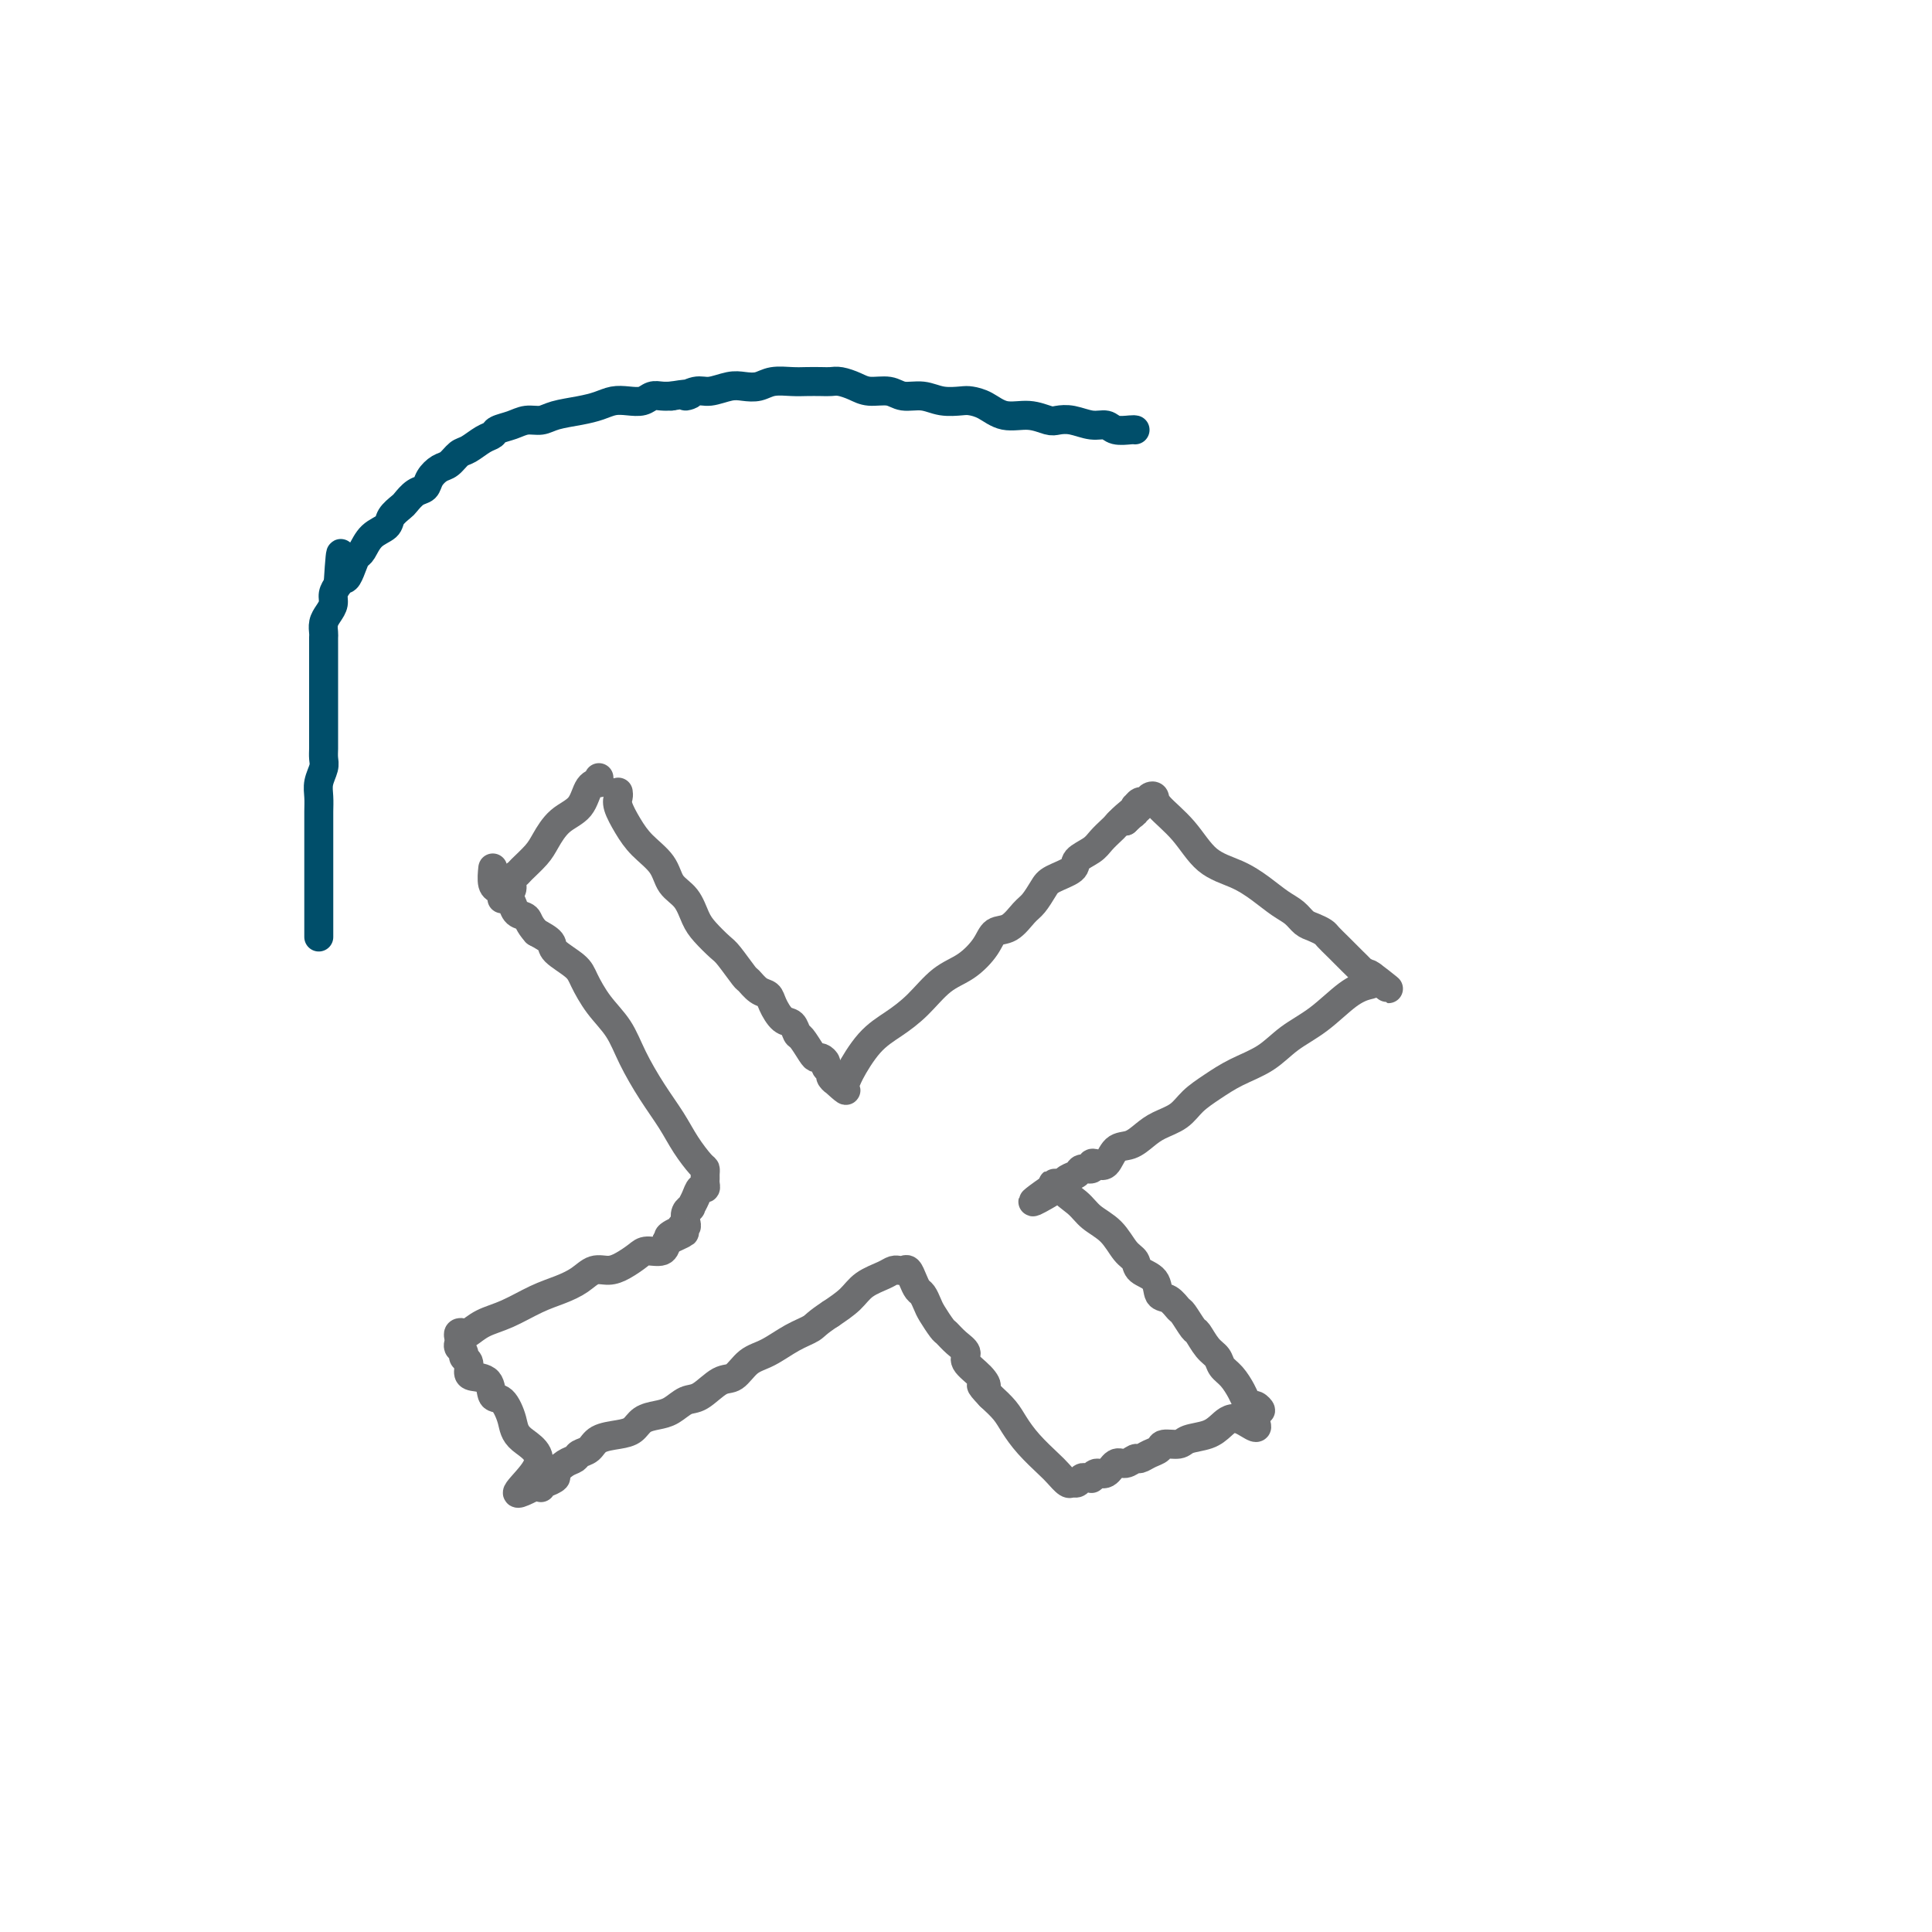 <svg viewBox='0 0 400 400' version='1.1' xmlns='http://www.w3.org/2000/svg' xmlns:xlink='http://www.w3.org/1999/xlink'><g fill='none' stroke='#6D6E70' stroke-width='6' stroke-linecap='round' stroke-linejoin='round'><path d='M124,161c-0.052,0.425 -0.103,0.850 0,1c0.103,0.150 0.361,0.025 0,0c-0.361,-0.025 -1.341,0.051 -2,1c-0.659,0.949 -0.996,2.773 -2,4c-1.004,1.227 -2.674,1.859 -4,3c-1.326,1.141 -2.307,2.791 -3,4c-0.693,1.209 -1.099,1.977 -2,3c-0.901,1.023 -2.297,2.301 -3,3c-0.703,0.699 -0.714,0.818 -1,1c-0.286,0.182 -0.847,0.427 -1,1c-0.153,0.573 0.103,1.473 0,2c-0.103,0.527 -0.566,0.680 -1,1c-0.434,0.320 -0.838,0.806 -1,1c-0.162,0.194 -0.081,0.097 0,0'/><path d='M128,164c0.044,0.292 0.088,0.583 0,1c-0.088,0.417 -0.310,0.958 0,2c0.310,1.042 1.150,2.585 2,4c0.850,1.415 1.708,2.704 3,4c1.292,1.296 3.016,2.601 4,4c0.984,1.399 1.226,2.893 2,4c0.774,1.107 2.079,1.827 3,3c0.921,1.173 1.459,2.798 2,4c0.541,1.202 1.086,1.980 2,3c0.914,1.020 2.198,2.280 3,3c0.802,0.720 1.122,0.899 2,2c0.878,1.101 2.314,3.123 3,4c0.686,0.877 0.620,0.610 1,1c0.380,0.390 1.205,1.437 2,2c0.795,0.563 1.561,0.641 2,1c0.439,0.359 0.550,0.997 1,2c0.450,1.003 1.237,2.370 2,3c0.763,0.630 1.500,0.523 2,1c0.500,0.477 0.764,1.539 1,2c0.236,0.461 0.446,0.323 1,1c0.554,0.677 1.454,2.170 2,3c0.546,0.830 0.739,0.996 1,1c0.261,0.004 0.591,-0.153 1,0c0.409,0.153 0.897,0.616 1,1c0.103,0.384 -0.179,0.691 0,1c0.179,0.309 0.817,0.622 1,1c0.183,0.378 -0.091,0.822 0,1c0.091,0.178 0.545,0.089 1,0'/><path d='M173,223c4.189,4.867 1.162,2.034 0,1c-1.162,-1.034 -0.458,-0.268 0,0c0.458,0.268 0.670,0.039 1,0c0.330,-0.039 0.779,0.112 1,0c0.221,-0.112 0.214,-0.488 1,-2c0.786,-1.512 2.366,-4.161 4,-6c1.634,-1.839 3.323,-2.869 5,-4c1.677,-1.131 3.340,-2.363 5,-4c1.660,-1.637 3.315,-3.680 5,-5c1.685,-1.320 3.400,-1.919 5,-3c1.600,-1.081 3.086,-2.645 4,-4c0.914,-1.355 1.257,-2.502 2,-3c0.743,-0.498 1.887,-0.346 3,-1c1.113,-0.654 2.194,-2.115 3,-3c0.806,-0.885 1.338,-1.196 2,-2c0.662,-0.804 1.455,-2.102 2,-3c0.545,-0.898 0.842,-1.395 2,-2c1.158,-0.605 3.179,-1.318 4,-2c0.821,-0.682 0.444,-1.334 1,-2c0.556,-0.666 2.047,-1.345 3,-2c0.953,-0.655 1.369,-1.286 2,-2c0.631,-0.714 1.479,-1.511 2,-2c0.521,-0.489 0.717,-0.670 1,-1c0.283,-0.330 0.652,-0.809 1,-1c0.348,-0.191 0.674,-0.096 1,0'/><path d='M233,170c9.237,-8.437 2.331,-3.030 0,-1c-2.331,2.030 -0.086,0.684 1,0c1.086,-0.684 1.012,-0.704 1,-1c-0.012,-0.296 0.038,-0.867 0,-1c-0.038,-0.133 -0.164,0.174 0,0c0.164,-0.174 0.618,-0.827 1,-1c0.382,-0.173 0.692,0.135 1,0c0.308,-0.135 0.615,-0.713 1,-1c0.385,-0.287 0.850,-0.282 1,0c0.150,0.282 -0.015,0.841 1,2c1.015,1.159 3.209,2.919 5,5c1.791,2.081 3.179,4.483 5,6c1.821,1.517 4.073,2.151 6,3c1.927,0.849 3.527,1.915 5,3c1.473,1.085 2.818,2.189 4,3c1.182,0.811 2.200,1.330 3,2c0.800,0.670 1.383,1.492 2,2c0.617,0.508 1.269,0.704 2,1c0.731,0.296 1.543,0.694 2,1c0.457,0.306 0.560,0.519 1,1c0.440,0.481 1.217,1.229 2,2c0.783,0.771 1.572,1.566 2,2c0.428,0.434 0.496,0.508 1,1c0.504,0.492 1.443,1.402 2,2c0.557,0.598 0.730,0.885 1,1c0.270,0.115 0.635,0.057 1,0'/><path d='M284,202c6.803,5.366 1.809,1.282 0,0c-1.809,-1.282 -0.433,0.239 0,1c0.433,0.761 -0.076,0.763 -1,1c-0.924,0.237 -2.262,0.710 -4,2c-1.738,1.290 -3.875,3.398 -6,5c-2.125,1.602 -4.239,2.697 -6,4c-1.761,1.303 -3.170,2.814 -5,4c-1.830,1.186 -4.083,2.047 -6,3c-1.917,0.953 -3.500,1.998 -5,3c-1.500,1.002 -2.918,1.960 -4,3c-1.082,1.040 -1.827,2.160 -3,3c-1.173,0.840 -2.775,1.399 -4,2c-1.225,0.601 -2.072,1.243 -3,2c-0.928,0.757 -1.938,1.627 -3,2c-1.062,0.373 -2.178,0.247 -3,1c-0.822,0.753 -1.352,2.383 -2,3c-0.648,0.617 -1.415,0.221 -2,0c-0.585,-0.221 -0.986,-0.267 -1,0c-0.014,0.267 0.361,0.846 0,1c-0.361,0.154 -1.458,-0.116 -2,0c-0.542,0.116 -0.528,0.620 -1,1c-0.472,0.380 -1.430,0.638 -2,1c-0.570,0.362 -0.751,0.829 -1,1c-0.249,0.171 -0.567,0.046 -1,0c-0.433,-0.046 -0.981,-0.013 -1,0c-0.019,0.013 0.490,0.007 1,0'/><path d='M219,245c-10.077,6.917 -2.768,2.709 0,1c2.768,-1.709 0.996,-0.917 1,0c0.004,0.917 1.784,1.961 3,3c1.216,1.039 1.868,2.075 3,3c1.132,0.925 2.745,1.741 4,3c1.255,1.259 2.153,2.961 3,4c0.847,1.039 1.644,1.415 2,2c0.356,0.585 0.270,1.380 1,2c0.730,0.620 2.274,1.067 3,2c0.726,0.933 0.632,2.352 1,3c0.368,0.648 1.197,0.525 2,1c0.803,0.475 1.580,1.549 2,2c0.420,0.451 0.484,0.281 1,1c0.516,0.719 1.485,2.328 2,3c0.515,0.672 0.574,0.405 1,1c0.426,0.595 1.217,2.050 2,3c0.783,0.950 1.558,1.396 2,2c0.442,0.604 0.552,1.367 1,2c0.448,0.633 1.233,1.135 2,2c0.767,0.865 1.517,2.092 2,3c0.483,0.908 0.701,1.496 1,2c0.299,0.504 0.680,0.922 1,1c0.320,0.078 0.581,-0.185 1,0c0.419,0.185 0.997,0.819 1,1c0.003,0.181 -0.571,-0.091 -1,0c-0.429,0.091 -0.715,0.546 -1,1'/><path d='M259,293c2.851,4.527 -0.022,1.844 -2,1c-1.978,-0.844 -3.063,0.151 -4,1c-0.937,0.849 -1.728,1.551 -3,2c-1.272,0.449 -3.026,0.645 -4,1c-0.974,0.355 -1.168,0.870 -2,1c-0.832,0.130 -2.302,-0.124 -3,0c-0.698,0.124 -0.624,0.626 -1,1c-0.376,0.374 -1.203,0.620 -2,1c-0.797,0.380 -1.564,0.894 -2,1c-0.436,0.106 -0.540,-0.197 -1,0c-0.460,0.197 -1.276,0.894 -2,1c-0.724,0.106 -1.356,-0.378 -2,0c-0.644,0.378 -1.300,1.618 -2,2c-0.700,0.382 -1.444,-0.095 -2,0c-0.556,0.095 -0.922,0.761 -1,1c-0.078,0.239 0.134,0.049 0,0c-0.134,-0.049 -0.612,0.041 -1,0c-0.388,-0.041 -0.685,-0.214 -1,0c-0.315,0.214 -0.649,0.813 -1,1c-0.351,0.187 -0.719,-0.039 -1,0c-0.281,0.039 -0.474,0.341 -1,0c-0.526,-0.341 -1.386,-1.326 -2,-2c-0.614,-0.674 -0.982,-1.037 -2,-2c-1.018,-0.963 -2.685,-2.526 -4,-4c-1.315,-1.474 -2.277,-2.858 -3,-4c-0.723,-1.142 -1.207,-2.040 -2,-3c-0.793,-0.960 -1.897,-1.980 -3,-3'/><path d='M205,289c-3.001,-3.158 -1.503,-2.053 -1,-2c0.503,0.053 0.012,-0.946 -1,-2c-1.012,-1.054 -2.546,-2.164 -3,-3c-0.454,-0.836 0.173,-1.397 0,-2c-0.173,-0.603 -1.146,-1.250 -2,-2c-0.854,-0.750 -1.591,-1.605 -2,-2c-0.409,-0.395 -0.491,-0.329 -1,-1c-0.509,-0.671 -1.446,-2.080 -2,-3c-0.554,-0.920 -0.726,-1.350 -1,-2c-0.274,-0.650 -0.651,-1.519 -1,-2c-0.349,-0.481 -0.672,-0.574 -1,-1c-0.328,-0.426 -0.662,-1.186 -1,-2c-0.338,-0.814 -0.682,-1.683 -1,-2c-0.318,-0.317 -0.611,-0.083 -1,0c-0.389,0.083 -0.874,0.013 -1,0c-0.126,-0.013 0.105,0.030 0,0c-0.105,-0.030 -0.548,-0.132 -1,0c-0.452,0.132 -0.915,0.499 -2,1c-1.085,0.501 -2.792,1.135 -4,2c-1.208,0.865 -1.917,1.961 -3,3c-1.083,1.039 -2.542,2.019 -4,3'/><path d='M172,272c-3.050,1.994 -3.177,2.479 -4,3c-0.823,0.521 -2.344,1.079 -4,2c-1.656,0.921 -3.448,2.205 -5,3c-1.552,0.795 -2.866,1.101 -4,2c-1.134,0.899 -2.089,2.391 -3,3c-0.911,0.609 -1.780,0.334 -3,1c-1.220,0.666 -2.792,2.271 -4,3c-1.208,0.729 -2.052,0.580 -3,1c-0.948,0.420 -1.999,1.408 -3,2c-1.001,0.592 -1.952,0.787 -3,1c-1.048,0.213 -2.192,0.442 -3,1c-0.808,0.558 -1.281,1.445 -2,2c-0.719,0.555 -1.683,0.779 -3,1c-1.317,0.221 -2.985,0.439 -4,1c-1.015,0.561 -1.376,1.463 -2,2c-0.624,0.537 -1.510,0.707 -2,1c-0.490,0.293 -0.583,0.709 -1,1c-0.417,0.291 -1.159,0.456 -2,1c-0.841,0.544 -1.780,1.465 -2,2c-0.220,0.535 0.281,0.684 0,1c-0.281,0.316 -1.343,0.800 -2,1c-0.657,0.200 -0.908,0.115 -1,0c-0.092,-0.115 -0.025,-0.262 0,0c0.025,0.262 0.007,0.932 0,1c-0.007,0.068 -0.004,-0.466 0,-1'/><path d='M112,307c-9.353,5.051 -2.734,0.179 -1,-3c1.734,-3.179 -1.417,-4.666 -3,-6c-1.583,-1.334 -1.597,-2.515 -2,-4c-0.403,-1.485 -1.194,-3.276 -2,-4c-0.806,-0.724 -1.626,-0.383 -2,-1c-0.374,-0.617 -0.300,-2.193 -1,-3c-0.700,-0.807 -2.172,-0.846 -3,-1c-0.828,-0.154 -1.010,-0.422 -1,-1c0.010,-0.578 0.213,-1.464 0,-2c-0.213,-0.536 -0.841,-0.721 -1,-1c-0.159,-0.279 0.153,-0.653 0,-1c-0.153,-0.347 -0.770,-0.668 -1,-1c-0.230,-0.332 -0.074,-0.676 0,-1c0.074,-0.324 0.066,-0.629 0,-1c-0.066,-0.371 -0.190,-0.808 0,-1c0.190,-0.192 0.692,-0.138 1,0c0.308,0.138 0.420,0.360 1,0c0.580,-0.360 1.629,-1.303 3,-2c1.371,-0.697 3.066,-1.147 5,-2c1.934,-0.853 4.107,-2.109 6,-3c1.893,-0.891 3.507,-1.418 5,-2c1.493,-0.582 2.865,-1.220 4,-2c1.135,-0.780 2.032,-1.702 3,-2c0.968,-0.298 2.007,0.027 3,0c0.993,-0.027 1.940,-0.405 3,-1c1.060,-0.595 2.233,-1.407 3,-2c0.767,-0.593 1.130,-0.967 2,-1c0.870,-0.033 2.249,0.276 3,0c0.751,-0.276 0.876,-1.138 1,-2'/><path d='M138,257c6.835,-3.101 2.424,-1.352 1,-1c-1.424,0.352 0.141,-0.692 1,-1c0.859,-0.308 1.014,0.121 1,0c-0.014,-0.121 -0.196,-0.793 0,-1c0.196,-0.207 0.770,0.051 1,0c0.230,-0.051 0.117,-0.411 0,-1c-0.117,-0.589 -0.239,-1.405 0,-2c0.239,-0.595 0.838,-0.968 1,-1c0.162,-0.032 -0.114,0.276 0,0c0.114,-0.276 0.619,-1.135 1,-2c0.381,-0.865 0.638,-1.737 1,-2c0.362,-0.263 0.829,0.084 1,0c0.171,-0.084 0.044,-0.598 0,-1c-0.044,-0.402 -0.007,-0.693 0,-1c0.007,-0.307 -0.017,-0.629 0,-1c0.017,-0.371 0.074,-0.792 0,-1c-0.074,-0.208 -0.278,-0.203 -1,-1c-0.722,-0.797 -1.963,-2.397 -3,-4c-1.037,-1.603 -1.870,-3.211 -3,-5c-1.130,-1.789 -2.558,-3.760 -4,-6c-1.442,-2.240 -2.898,-4.749 -4,-7c-1.102,-2.251 -1.851,-4.245 -3,-6c-1.149,-1.755 -2.698,-3.271 -4,-5c-1.302,-1.729 -2.357,-3.670 -3,-5c-0.643,-1.330 -0.873,-2.047 -2,-3c-1.127,-0.953 -3.149,-2.141 -4,-3c-0.851,-0.859 -0.529,-1.388 -1,-2c-0.471,-0.612 -1.736,-1.306 -3,-2'/><path d='M111,193c-1.582,-1.731 -1.537,-2.558 -2,-3c-0.463,-0.442 -1.435,-0.501 -2,-1c-0.565,-0.499 -0.725,-1.440 -1,-2c-0.275,-0.560 -0.666,-0.739 -1,-1c-0.334,-0.261 -0.611,-0.603 -1,-1c-0.389,-0.397 -0.889,-0.849 -1,-1c-0.111,-0.151 0.166,-0.002 0,0c-0.166,0.002 -0.777,-0.144 -1,-1c-0.223,-0.856 -0.060,-2.423 0,-3c0.060,-0.577 0.017,-0.165 0,0c-0.017,0.165 -0.009,0.082 0,0'/></g>
<g fill='none' stroke='#004E6A' stroke-width='6' stroke-linecap='round' stroke-linejoin='round'><path d='M66,194c-0.000,-0.381 -0.000,-0.763 0,-1c0.000,-0.237 0.000,-0.330 0,-1c-0.000,-0.670 -0.000,-1.918 0,-3c0.000,-1.082 0.000,-1.998 0,-3c-0.000,-1.002 -0.000,-2.092 0,-3c0.000,-0.908 0.000,-1.636 0,-3c-0.000,-1.364 -0.001,-3.365 0,-5c0.001,-1.635 0.004,-2.903 0,-4c-0.004,-1.097 -0.015,-2.023 0,-3c0.015,-0.977 0.057,-2.005 0,-3c-0.057,-0.995 -0.211,-1.956 0,-3c0.211,-1.044 0.789,-2.170 1,-3c0.211,-0.830 0.057,-1.363 0,-2c-0.057,-0.637 -0.015,-1.378 0,-2c0.015,-0.622 0.004,-1.125 0,-2c-0.004,-0.875 -0.001,-2.122 0,-3c0.001,-0.878 0.000,-1.389 0,-2c-0.000,-0.611 -0.000,-1.323 0,-2c0.000,-0.677 0.000,-1.318 0,-2c-0.000,-0.682 0.000,-1.404 0,-2c-0.000,-0.596 -0.000,-1.067 0,-2c0.000,-0.933 0.000,-2.329 0,-3c-0.000,-0.671 -0.001,-0.616 0,-1c0.001,-0.384 0.003,-1.205 0,-2c-0.003,-0.795 -0.011,-1.564 0,-2c0.011,-0.436 0.041,-0.540 0,-1c-0.041,-0.460 -0.152,-1.278 0,-2c0.152,-0.722 0.566,-1.348 1,-2c0.434,-0.652 0.886,-1.329 1,-2c0.114,-0.671 -0.110,-1.334 0,-2c0.110,-0.666 0.555,-1.333 1,-2'/><path d='M70,121c0.737,-11.656 0.580,-4.296 1,-2c0.420,2.296 1.416,-0.473 2,-2c0.584,-1.527 0.757,-1.812 1,-2c0.243,-0.188 0.555,-0.278 1,-1c0.445,-0.722 1.021,-2.076 2,-3c0.979,-0.924 2.359,-1.417 3,-2c0.641,-0.583 0.543,-1.255 1,-2c0.457,-0.745 1.470,-1.564 2,-2c0.530,-0.436 0.579,-0.488 1,-1c0.421,-0.512 1.215,-1.484 2,-2c0.785,-0.516 1.561,-0.576 2,-1c0.439,-0.424 0.539,-1.212 1,-2c0.461,-0.788 1.282,-1.577 2,-2c0.718,-0.423 1.334,-0.480 2,-1c0.666,-0.520 1.381,-1.501 2,-2c0.619,-0.499 1.141,-0.515 2,-1c0.859,-0.485 2.053,-1.440 3,-2c0.947,-0.560 1.647,-0.724 2,-1c0.353,-0.276 0.361,-0.666 1,-1c0.639,-0.334 1.910,-0.614 3,-1c1.090,-0.386 2.000,-0.877 3,-1c1.000,-0.123 2.091,0.121 3,0c0.909,-0.121 1.636,-0.607 3,-1c1.364,-0.393 3.366,-0.693 5,-1c1.634,-0.307 2.899,-0.622 4,-1c1.101,-0.378 2.038,-0.819 3,-1c0.962,-0.181 1.948,-0.101 3,0c1.052,0.101 2.168,0.223 3,0c0.832,-0.223 1.378,-0.791 2,-1c0.622,-0.209 1.321,-0.060 2,0c0.679,0.060 1.340,0.030 2,0'/><path d='M139,82c6.161,-1.018 3.565,-0.063 3,0c-0.565,0.063 0.901,-0.767 2,-1c1.099,-0.233 1.829,0.130 3,0c1.171,-0.130 2.782,-0.753 4,-1c1.218,-0.247 2.044,-0.119 3,0c0.956,0.119 2.041,0.228 3,0c0.959,-0.228 1.790,-0.793 3,-1c1.210,-0.207 2.799,-0.056 4,0c1.201,0.056 2.016,0.018 3,0c0.984,-0.018 2.138,-0.015 3,0c0.862,0.015 1.431,0.041 2,0c0.569,-0.041 1.138,-0.151 2,0c0.862,0.151 2.019,0.561 3,1c0.981,0.439 1.787,0.906 3,1c1.213,0.094 2.832,-0.185 4,0c1.168,0.185 1.884,0.834 3,1c1.116,0.166 2.633,-0.150 4,0c1.367,0.150 2.584,0.766 4,1c1.416,0.234 3.032,0.086 4,0c0.968,-0.086 1.289,-0.110 2,0c0.711,0.110 1.814,0.356 3,1c1.186,0.644 2.455,1.688 4,2c1.545,0.312 3.365,-0.109 5,0c1.635,0.109 3.085,0.746 4,1c0.915,0.254 1.293,0.124 2,0c0.707,-0.124 1.741,-0.244 3,0c1.259,0.244 2.743,0.850 4,1c1.257,0.150 2.285,-0.156 3,0c0.715,0.156 1.116,0.773 2,1c0.884,0.227 2.253,0.065 3,0c0.747,-0.065 0.874,-0.032 1,0'/></g>
</svg>